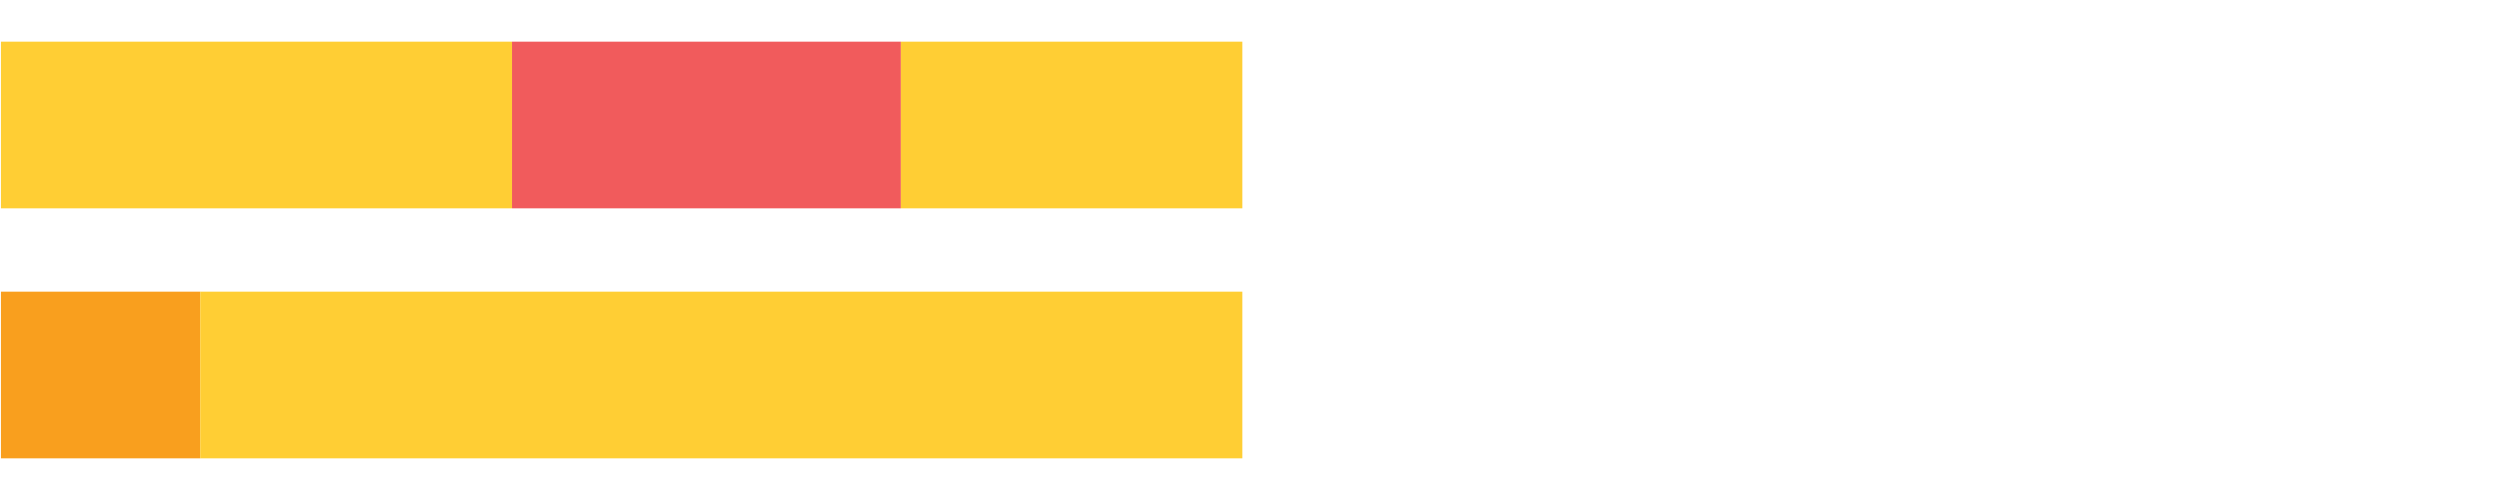 <?xml version="1.0" encoding="UTF-8"?>
<svg xmlns="http://www.w3.org/2000/svg" xmlns:xlink="http://www.w3.org/1999/xlink" width="1080pt" height="216pt" viewBox="0 0 1080 216" version="1.1">
<g><path style="stroke:none;fill-rule:nonzero;fill:#FFCE34;fill-opacity:1;" d="M 0.409 18 L 0.409 90 L 221.198 90 L 221.198 18 Z M 0.409 18"/><path style="stroke:none;fill-rule:nonzero;fill:#F15B5C;fill-opacity:1;" d="M 221.198 18 L 221.198 90 L 389.181 90 L 389.181 18 Z M 221.198 18"/><path style="stroke:none;fill-rule:nonzero;fill:#FFCE34;fill-opacity:1;" d="M 389.181 18 L 389.181 90 L 536.692 90 L 536.692 18 Z M 389.181 18"/><path style="stroke:none;fill-rule:nonzero;fill:#F99F1E;fill-opacity:1;" d="M 0.409 126 L 0.409 198 L 86.498 198 L 86.498 126 Z M 0.409 126"/><path style="stroke:none;fill-rule:nonzero;fill:#FFCE34;fill-opacity:1;" d="M 86.498 126 L 86.498 198 L 536.692 198 L 536.692 126 Z M 86.498 126"/></g>
</svg>